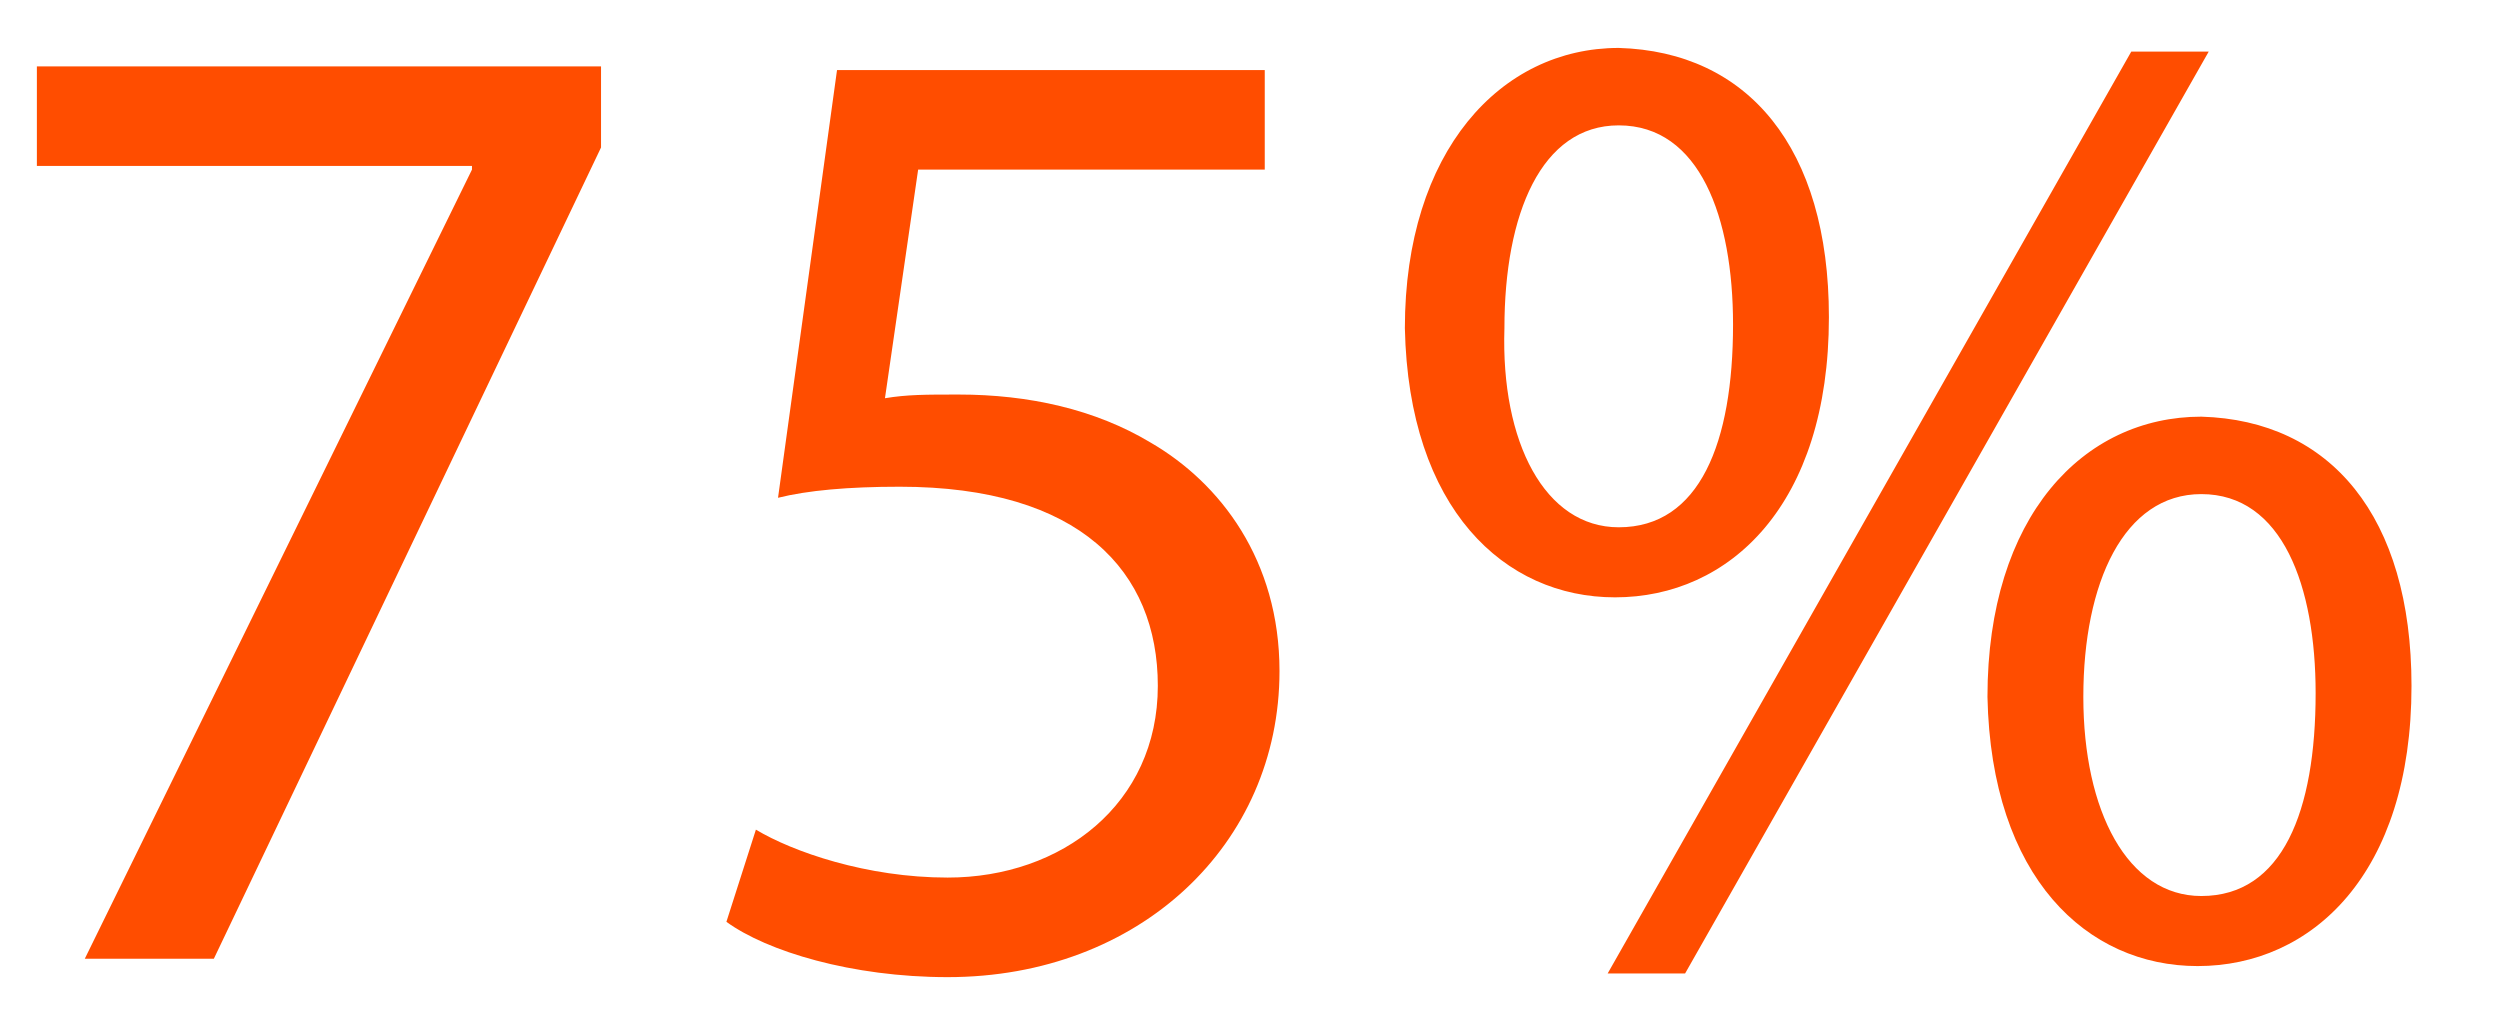 <?xml version="1.0" encoding="utf-8"?>
<!-- Generator: Adobe Illustrator 22.0.1, SVG Export Plug-In . SVG Version: 6.00 Build 0)  -->
<svg version="1.1" id="Layer_1" xmlns="http://www.w3.org/2000/svg" xmlns:xlink="http://www.w3.org/1999/xlink" x="0px" y="0px"
	 viewBox="0 0 67.8 27.4" style="enable-background:new 0 0 67.8 27.4;" xml:space="preserve">
<style type="text/css">
	.st0{fill:#FF4D00;}
</style>
<g>
	<path class="st0" d="M16.3,1.8V4L5.8,26H2.3L12.8,4.6V4.5H1V1.8H16.3z"/>
	<path class="st0" d="M34.1,4.6h-9.2L24,10.8c0.6-0.1,1.1-0.1,2-0.1c1.9,0,3.7,0.4,5.2,1.3c1.9,1.1,3.5,3.2,3.5,6.2
		c0,4.7-3.8,8.3-9,8.3c-2.6,0-4.9-0.7-6-1.5l0.8-2.5c1,0.6,3,1.3,5.2,1.3c3.1,0,5.7-2,5.7-5.2c0-3.1-2.1-5.4-7-5.4
		c-1.4,0-2.5,0.1-3.3,0.3l1.6-11.6h11.6v2.7C34.3,4.6,34.1,4.6,34.1,4.6z"/>
	<path class="st0" d="M49.6,8.6c0,5.1-2.7,7.6-5.8,7.6c-3,0-5.6-2.4-5.7-7.3c0-4.8,2.6-7.6,5.8-7.6C47.4,1.4,49.6,4,49.6,8.6z
		 M40.8,8.9c-0.1,3.1,1.1,5.4,3.1,5.4c2.2,0,3.1-2.3,3.1-5.5c0-2.9-0.9-5.4-3.1-5.4C41.8,3.4,40.8,5.8,40.8,8.9z M43.6,26.4l14.2-25
		h2.1l-14.2,25H43.6z M65.4,18.6c0,5.1-2.7,7.6-5.8,7.6c-3,0-5.6-2.4-5.7-7.3c0-4.9,2.6-7.6,5.8-7.6C63.2,11.4,65.4,14,65.4,18.6z
		 M56.5,18.9c0,3.1,1.2,5.4,3.2,5.4c2.2,0,3.1-2.3,3.1-5.5c0-2.9-0.9-5.4-3.1-5.4C57.6,13.4,56.5,15.8,56.5,18.9z"/>
</g>
</svg>

